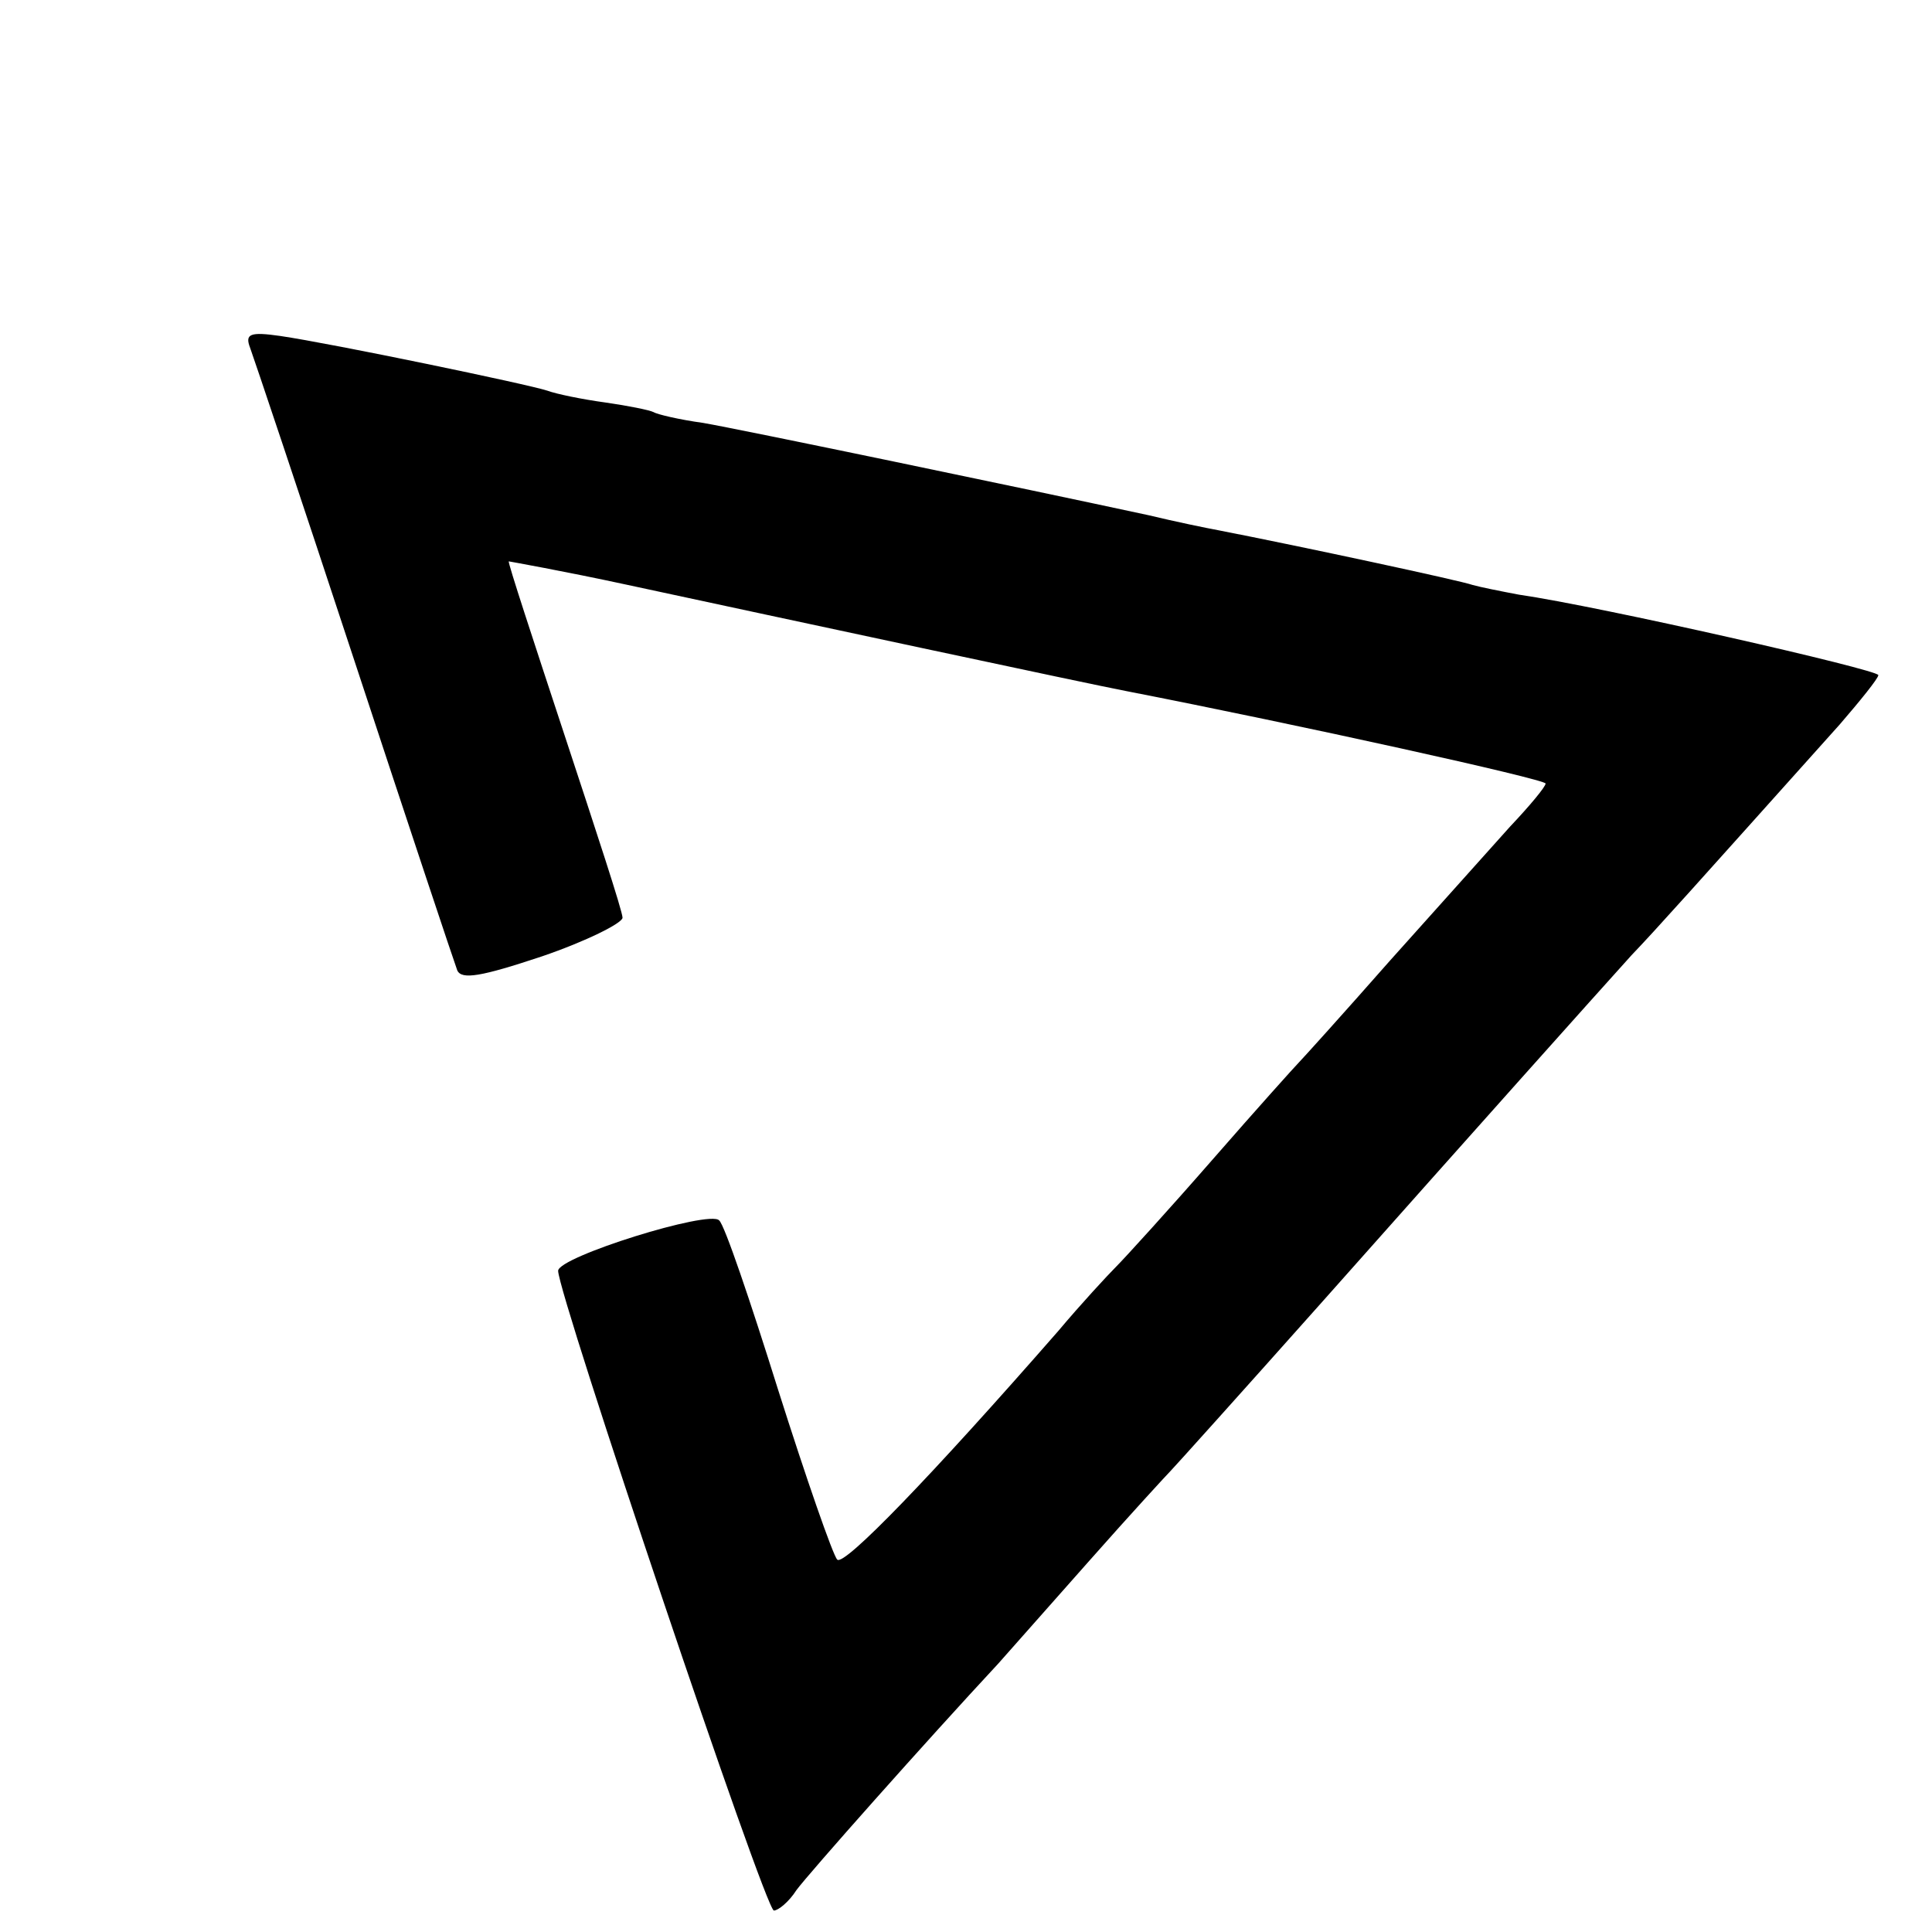 <?xml version="1.0" standalone="no"?>
<!DOCTYPE svg PUBLIC "-//W3C//DTD SVG 20010904//EN"
 "http://www.w3.org/TR/2001/REC-SVG-20010904/DTD/svg10.dtd">
<svg version="1.0" xmlns="http://www.w3.org/2000/svg"
 width="180pt" height="180pt" viewBox="0 0 180 180"
 preserveAspectRatio="xMidYMid meet">
<g transform="translate(0,180) scale(0.1,-0.1)"
fill="#000000" stroke="none">
<path d="M233 1476 c3 -8 47 -139 97 -291 50 -152 93 -281 96 -289 4 -9 22 -6
79 13 41 14 75 31 75 36 0 6 -25 82 -54 170 -29 88 -53 161 -52 162 0 0 51 -9
111 -22 144 -31 433 -93 465 -99 159 -31 390 -82 390 -86 0 -3 -15 -21 -33
-40 -17 -19 -68 -76 -112 -125 -44 -50 -82 -92 -85 -95 -3 -3 -39 -43 -80 -90
-41 -47 -82 -92 -90 -100 -8 -8 -33 -35 -54 -60 -118 -135 -200 -220 -206
-213 -4 4 -29 76 -55 158 -26 83 -50 154 -55 158 -9 10 -150 -34 -150 -47 0
-22 193 -596 201 -596 4 0 14 8 21 19 11 15 121 139 188 211 8 9 46 52 85 96
38 43 73 81 76 84 3 3 66 73 139 155 151 170 253 284 290 325 23 24 56 61 194
215 19 22 36 43 36 46 0 5 -259 64 -335 75 -16 3 -36 7 -43 9 -11 4 -160 36
-237 51 -11 2 -40 8 -65 14 -116 25 -380 80 -415 86 -22 3 -43 8 -46 10 -4 2
-24 6 -45 9 -22 3 -46 8 -54 11 -18 6 -201 44 -249 51 -28 4 -33 2 -28 -11z"/>
</g>
</svg>
